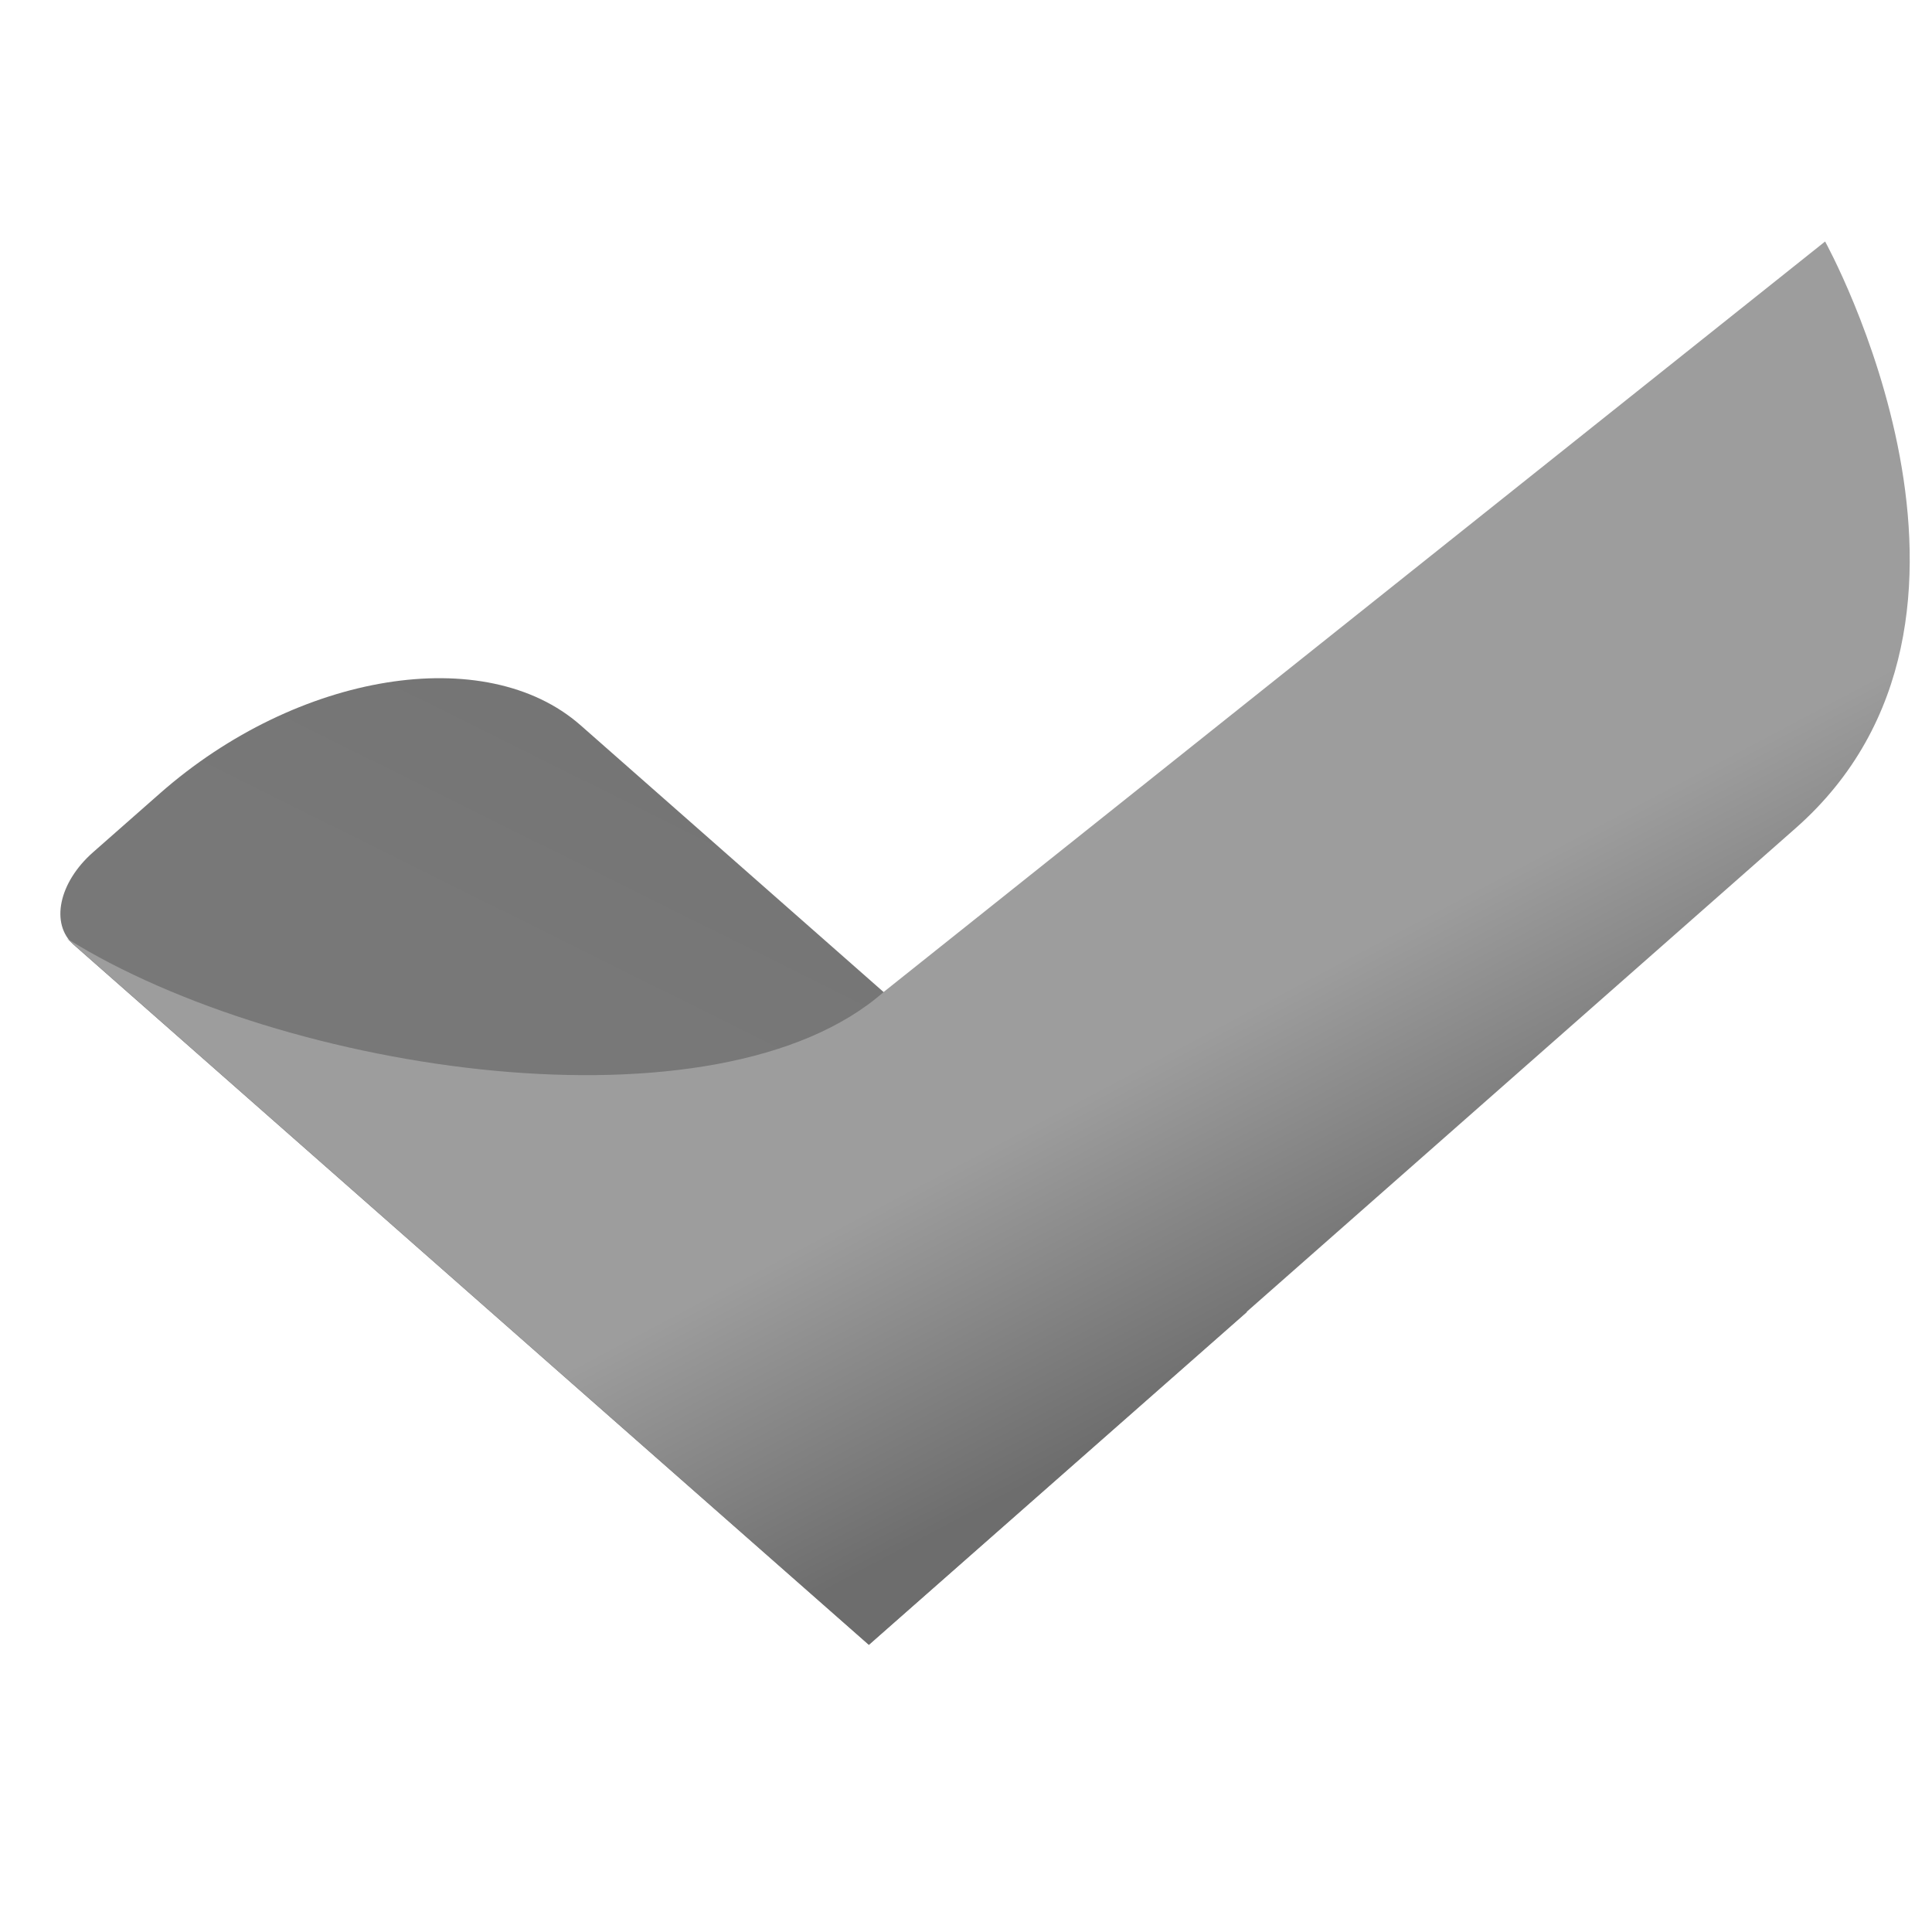 <?xml version="1.0" encoding="UTF-8"?> <svg xmlns="http://www.w3.org/2000/svg" width="128" height="128" viewBox="0 0 128 128" fill="none"><path d="M4.885 62.597C3.315 61.215 3.889 58.469 6.166 56.464L10.599 52.561C19.709 44.541 32.184 42.521 38.463 48.049L82.616 86.924L57.565 108.98L4.885 62.597Z" fill="url(#paint0_linear_2013_748)"></path><path d="M118.958 54.876C134.754 40.969 120.918 16 120.918 16L58.562 65.708C47.58 75.377 18.838 71.169 4.429 62.179L57.565 108.963L118.958 54.876Z" fill="url(#paint1_linear_2013_748)"></path><defs><linearGradient id="paint0_linear_2013_748" x1="52.205" y1="72.57" x2="76.994" y2="22.759" gradientUnits="userSpaceOnUse"><stop stop-color="#787878"></stop><stop offset="1" stop-color="#6D6D6D"></stop></linearGradient><linearGradient id="paint1_linear_2013_748" x1="67.364" y1="98.787" x2="57.499" y2="80.172" gradientUnits="userSpaceOnUse"><stop stop-color="#6D6D6D"></stop><stop offset="1" stop-color="#9D9D9D"></stop></linearGradient></defs></svg> 